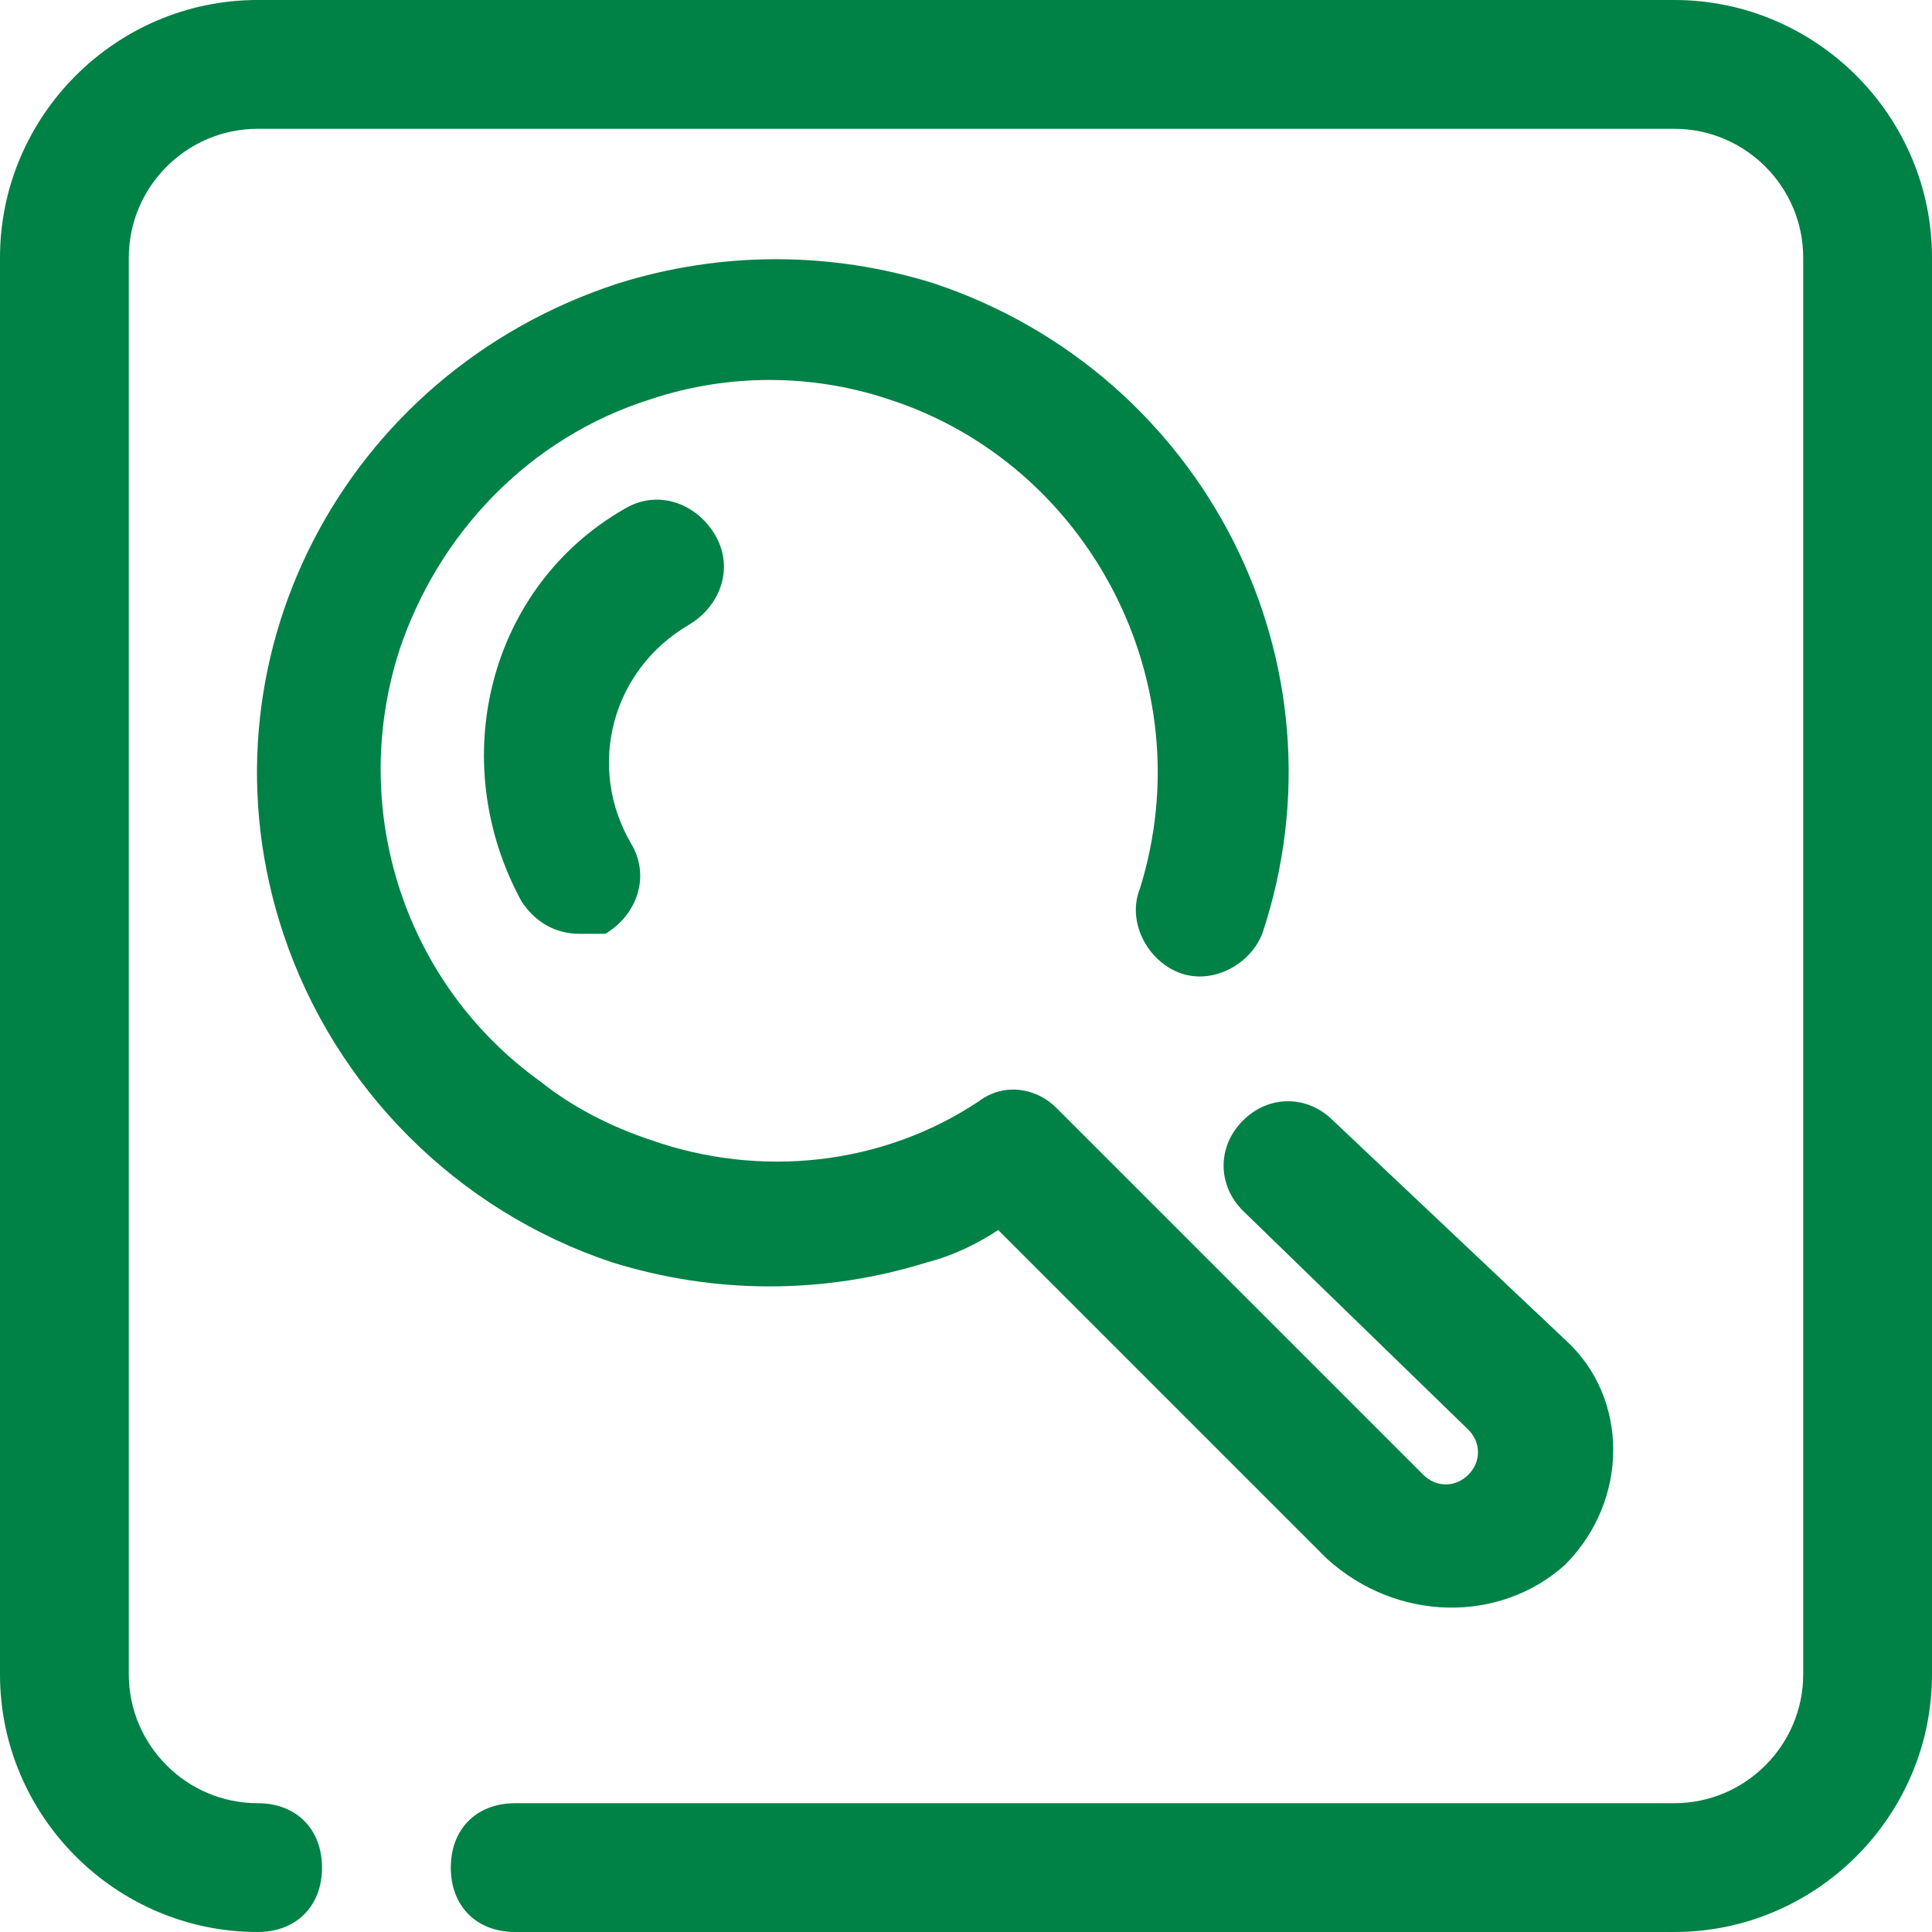 <?xml version="1.0" encoding="utf-8"?>
<!-- Generator: Adobe Illustrator 25.4.1, SVG Export Plug-In . SVG Version: 6.00 Build 0)  -->
<svg version="1.1" id="Layer_1" xmlns="http://www.w3.org/2000/svg" xmlns:xlink="http://www.w3.org/1999/xlink" x="0px" y="0px"
	 viewBox="0 0 30 30" style="enable-background:new 0 0 30 30;" xml:space="preserve">
<style type="text/css">
	.st0{fill:#008146;}
</style>
<g id="magnifying-glass">
	<path class="st0" d="M9,14.5c-0.4,0-0.7-0.2-0.9-0.5c-1.2-2.2-0.5-4.9,1.6-6.1c0,0,0,0,0,0c0.5-0.3,1.1-0.1,1.4,0.4
		c0.3,0.5,0.1,1.1-0.4,1.4c0,0,0,0,0,0c-1.2,0.7-1.6,2.2-0.9,3.4c0.3,0.5,0.1,1.1-0.4,1.4C9.3,14.5,9.2,14.5,9,14.5L9,14.5z M30,26
		V4c0-2.2-1.8-4-4-4H4C1.8,0,0,1.8,0,4v22c0,2.2,1.8,4,4,4c0.6,0,1-0.4,1-1s-0.4-1-1-1c-1.1,0-2-0.9-2-2V4c0-1.1,0.9-2,2-2h22
		c1.1,0,2,0.9,2,2v22c0,1.1-0.9,2-2,2H8c-0.6,0-1,0.4-1,1s0.4,1,1,1h18C28.2,30,30,28.2,30,26z M24.3,24.3c1-1,1-2.6,0-3.5
		c0,0,0,0,0,0l-3.6-3.4c-0.4-0.4-1-0.4-1.4,0c-0.4,0.4-0.4,1,0,1.4c0,0,0,0,0,0l3.5,3.4c0.2,0.2,0.2,0.5,0,0.7
		c-0.2,0.2-0.5,0.2-0.7,0c0,0,0,0,0,0l-5.7-5.7c-0.3-0.3-0.8-0.4-1.2-0.1c-1.5,1-3.4,1.2-5.1,0.6c-0.6-0.2-1.2-0.5-1.7-0.9
		c-2.1-1.5-3-4.2-2.2-6.7c0.6-1.8,2-3.3,3.9-3.9c1.2-0.4,2.5-0.4,3.7,0c3.1,1,4.9,4.4,3.9,7.6c-0.2,0.5,0.1,1.1,0.6,1.3
		c0.5,0.2,1.1-0.1,1.3-0.6c0,0,0,0,0,0c1.4-4.2-0.9-8.7-5.1-10.1c-1.6-0.5-3.3-0.5-4.9,0C5.3,5.8,3,10.3,4.4,14.5
		c0.8,2.4,2.7,4.3,5.1,5.1c1.6,0.5,3.3,0.5,4.9,0c0.4-0.1,0.8-0.3,1.1-0.5l5.1,5.1C21.7,25.2,23.3,25.2,24.3,24.3
		C24.3,24.3,24.3,24.3,24.3,24.3L24.3,24.3z"/>
</g>
</svg>
